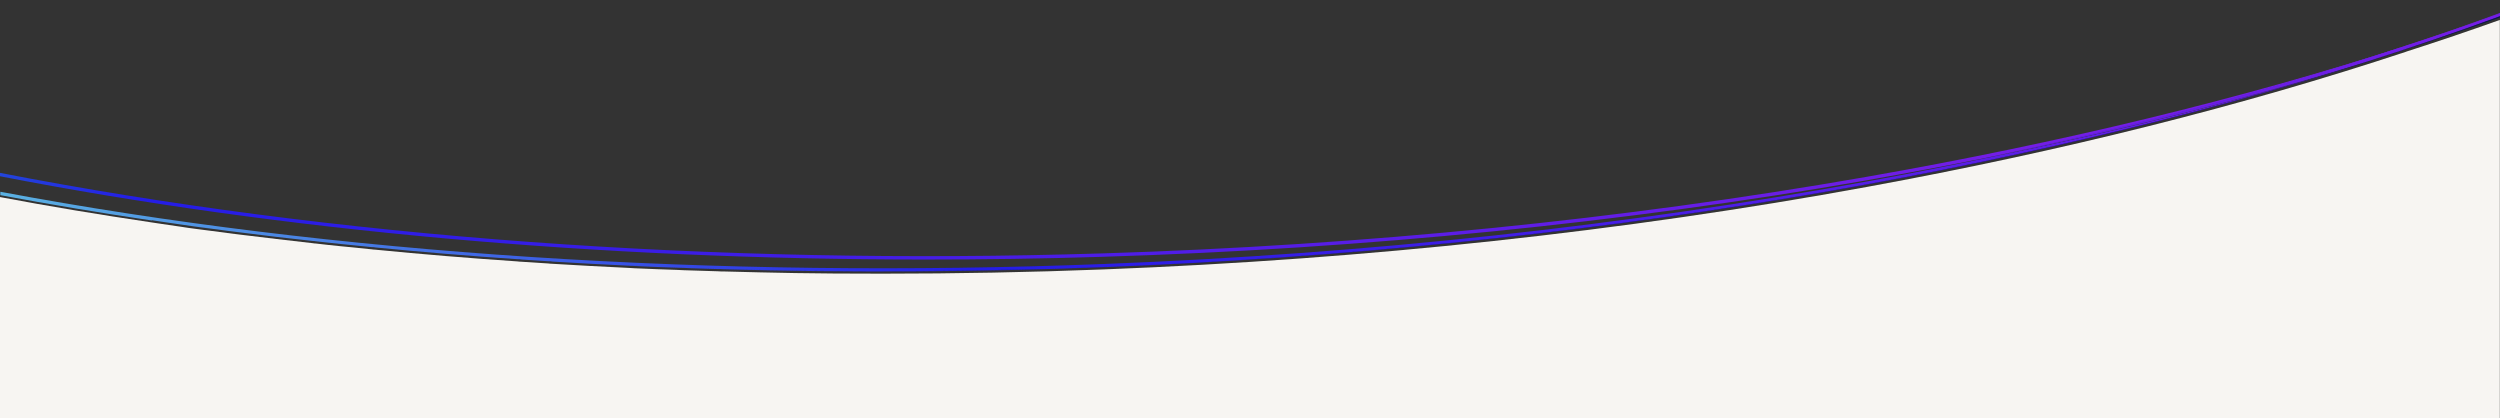 <?xml version="1.0" encoding="UTF-8"?>
<svg id="Layer_1" xmlns="http://www.w3.org/2000/svg" xmlns:xlink="http://www.w3.org/1999/xlink" version="1.1" viewBox="0 0 1468 245.6">
  <rect x="0" y="0" width="1468" height="245.6" fill="#333333" stroke="none"/>
  <!-- Generator: Adobe Illustrator 29.0.1, SVG Export Plug-In . SVG Version: 2.1.0 Build 192)  -->
  <defs>
    <style>
      .st0 {
        fill: none;
      }

      .st1 {
        fill: url(#linear-gradient2);
      }

      .st2 {
        fill: url(#linear-gradient1);
      }

      .st3 {
        fill: url(#linear-gradient3);
      }

      .st4 {
        fill: url(#linear-gradient4);
      }

      .st5 {
        fill: #f7f5f2;
      }

      .st6 {
        fill: url(#linear-gradient);
      }

      .st7 {
        fill: #00154a;
      }
    </style>
    <linearGradient id="linear-gradient" x1="1185.9" y1="624.9" x2="-194.8" y2="616.9" gradientTransform="translate(0 -534)" gradientUnits="userSpaceOnUse">
      <stop offset="0" stop-color="#741de6"/>
      <stop offset=".8" stop-color="#241de6"/>
      <stop offset="1" stop-color="#20a5bf"/>
    </linearGradient>
    <linearGradient id="linear-gradient1" x1="1454.7" y1="611.7" x2="-23.3" y2="676" gradientTransform="translate(0 -534)" gradientUnits="userSpaceOnUse">
      <stop offset="0" stop-color="#741de6"/>
      <stop offset=".6" stop-color="#241de6"/>
      <stop offset="1" stop-color="#5db8e3"/>
    </linearGradient>
    <linearGradient id="linear-gradient2" x1="1452" y1="550.8" x2="-26" y2="615.1" gradientTransform="translate(0 -534)" gradientUnits="userSpaceOnUse">
      <stop offset="0" stop-color="#741de6"/>
      <stop offset=".6" stop-color="#241de6"/>
      <stop offset="1" stop-color="#5db8e3"/>
    </linearGradient>
    <linearGradient id="linear-gradient3" x1="1186.1" y1="583.5" x2="-194.6" y2="575.5" gradientTransform="translate(0 -534)" gradientUnits="userSpaceOnUse">
      <stop offset="0" stop-color="#741de6"/>
      <stop offset=".8" stop-color="#241de6"/>
      <stop offset="1" stop-color="#20a5bf"/>
    </linearGradient>
    <linearGradient id="linear-gradient4" x1="1453.3" y1="578.4" x2="-24.8" y2="642.6" gradientTransform="translate(0 -534)" gradientUnits="userSpaceOnUse">
      <stop offset="0" stop-color="#741de6"/>
      <stop offset=".6" stop-color="#241de6"/>
      <stop offset="1" stop-color="#5db8e3"/>
    </linearGradient>
  </defs>
  <path class="st0" d="M94.4,130.1c-1.8-.3-3.5-.5-5.3-.8,1.8.3,3.5.5,5.3.8Z"/>
  <path class="st0" d="M648.3,154.8c154.6-6,305.3-22.3,448-48.5,23.6-4.3,46.8-8.9,69.7-13.7-23,4.6-46.4,9.1-70.1,13.2-143,25-293.9,40.2-448.7,44.9-34.8,1.1-69.5,1.6-103.9,1.6C351.1,152.3,165.6,135.6-.1,103.4v9c195.7,36.6,419.2,51.3,648.3,42.4h.1Z"/>
  <path class="st0" d="M321.9,153.3c-5.2-.3-10.3-.7-15.5-1,5.1.3,10.3.7,15.5,1Z"/>
  <path class="st0" d="M114.3,132.9c-2.5-.3-5.1-.7-7.6-1.1,2.5.4,5.1.7,7.6,1.1Z"/>
  <path class="st0" d="M303.9,152.1c-28.1-1.9-56-4.2-83.5-6.9,27.4,2.7,55.2,4.9,83.5,6.9Z"/>
  <path class="st0" d="M218.3,145.1c-5-.5-10-1-14.9-1.5,5,.5,9.9,1,14.9,1.5Z"/>
  <path class="st0" d="M368.9,155.8c-14.9-.7-29.7-1.5-44.4-2.4,14.7.9,29.5,1.7,44.4,2.4Z"/>
  <path class="st0" d="M386.5,156.6c-3.2-.1-6.4-.3-9.7-.4,3.2.1,6.4.3,9.7.4Z"/>
  <path class="st0" d="M424.9,158c-1.1,0-2.3,0-3.4-.1,1.1,0,2.3,0,3.4.1Z"/>
  <path class="st0" d="M405.5,157.3c-2.5,0-5.1-.2-7.6-.3,2.5,0,5.1.2,7.6.3Z"/>
  <path class="st6" d="M543.4,152.4c34.4,0,69.1-.5,103.9-1.6,154.7-4.8,305.7-19.9,448.7-44.9,23.7-4.2,47.1-8.6,70.1-13.2,87.7-18.4,170.2-40.4,246.5-65.7-96.4,31.1-202.7,56.9-316.9,76.9-142.9,25-293.8,40.1-448.4,44.9C418.4,155.9,195.3,139.5,0,101.5v2c165.6,32.2,351.2,48.9,543.4,48.9h0Z"/>
  <path class="st2" d="M89.1,129.3c1.8.3,3.5.5,5.3.8,4.1.6,8.2,1.2,12.3,1.8,2.5.4,5.1.7,7.6,1.1,3.3.5,6.6.9,10,1.3,3,.4,6,.8,9,1.2,2.6.3,5.3.7,8,1,14,1.8,28.2,3.5,42.4,5,.6,0,1.3.1,1.9.2,4.9.5,9.8,1.1,14.7,1.6,1,.1,2,.2,3.1.3,5,.5,9.9,1,14.9,1.5.7,0,1.4.1,2.1.2,27.5,2.7,55.3,5,83.5,6.9.8,0,1.7.1,2.5.2,5.2.3,10.3.7,15.5,1,.8,0,1.7.1,2.6.2,14.7.9,29.6,1.7,44.4,2.4,2.7.1,5.3.3,8,.4,3.2.1,6.4.3,9.7.4,3.8.2,7.6.3,11.4.4,2.5,0,5.1.2,7.6.3,5.3.2,10.6.4,16,.5,1.1,0,2.3,0,3.4.1,73.2,2.1,148.5,1.7,225.4-1.3,277.3-11,532.8-54.9,739.4-120.4-69.9,21.6-144.6,40.4-223.6,56.4-22.9,4.8-46.1,9.4-69.7,13.7-142.7,26.2-293.4,42.5-448,48.5C419.4,163.9,195.9,149.3.2,112.6v2c29,5.4,58.7,10.4,89.1,14.9l-.2-.2Z"/>
  <path class="st1" d="M1468,7.6c-18.1,6.7-36.6,13.1-55.5,19.4,18.9-6.1,37.4-12.4,55.5-18.9v-.5Z"/>
  <path class="st3" d="M1389.7,36.2c27-8.5,53.1-17.5,78.3-26.7v-1.5c-18.1,6.5-36.6,12.8-55.5,18.9-76.3,25.3-158.8,47.2-246.5,65.7,79-16,153.8-34.8,223.6-56.4h0Z"/>
  <path class="st4" d="M1389.7,36.2c27-8.5,53.1-17.5,78.3-26.7v-1.5c-18.1,6.5-36.6,12.8-55.5,18.9-76.3,25.3-158.8,47.2-246.5,65.7,79-16,153.8-34.8,223.6-56.4h0Z"/>
  <polygon class="st7" points="-1.3 583.2 1496.9 515.2 1496.7 511.2 -4.5 511.2 -1.3 583.2"/>
  <path class="st5" d="M1413.1,30.3c-96.3,31.9-202.4,58.5-316.5,79.4-142.8,26.2-293.6,42.5-448.3,48.5-43.6,1.7-87,2.5-130.1,2.5s-62.5-.5-93.3-1.3c-1.1,0-2.3,0-3.4-.1-5.3-.2-10.7-.3-16-.5-2.5,0-5.1-.2-7.6-.3-3.8-.1-7.6-.3-11.4-.4-3.2-.1-6.5-.3-9.7-.4-2.7-.1-5.3-.2-8-.4-14.9-.7-29.7-1.5-44.4-2.4-.8,0-1.7-.1-2.6-.2-5.2-.3-10.3-.7-15.5-1-.8,0-1.7-.1-2.5-.2-28.2-1.9-56.1-4.2-83.5-6.9-.7,0-1.4-.1-2.1-.2-5-.5-10-1-14.9-1.5-1-.1-2.1-.2-3.1-.3-4.9-.5-9.8-1-14.7-1.6-.6,0-1.3-.1-1.9-.2-14.3-1.6-28.4-3.3-42.4-5-2.7-.3-5.3-.7-8-1-3-.4-6-.8-9-1.2-3.3-.4-6.7-.9-10-1.3-2.5-.3-5.1-.7-7.6-1.1-4.1-.6-8.2-1.2-12.3-1.8-1.8-.3-3.5-.5-5.3-.8-30.3-4.5-60-9.4-89.1-14.9v131.2h1468V11.7c-17.9,6.4-36.2,12.6-54.9,18.6h.1Z"/>
  <path class="st7" d="M1413.1,28.8c18.7-6,36.9-12.2,54.9-18.6v-.5c-17.9,6.6-36.2,12.9-54.9,19.1Z"/>
  <path class="st7" d="M306.4,152.3c-.8,0-1.7-.1-2.5-.2.8,0,1.7.1,2.5.2Z"/>
  <path class="st7" d="M220.4,145.3c-.7,0-1.4-.1-2.1-.2.7,0,1.4.1,2.1.2Z"/>
  <path class="st7" d="M203.4,143.6c-1-.1-2.1-.2-3.1-.3,1,.1,2,.2,3.1.3Z"/>
  <path class="st7" d="M376.8,156.2c-2.7-.1-5.3-.2-8-.4,2.7.1,5.3.3,8,.4Z"/>
  <path class="st7" d="M397.9,157.1c-3.8-.1-7.6-.3-11.4-.4,3.8.2,7.6.3,11.4.4Z"/>
  <path class="st7" d="M424.9,158c30.9.9,62,1.3,93.3,1.3s86.5-.8,130.1-2.5c154.7-6,305.5-22.3,448.3-48.5,114.1-20.9,220.2-47.6,316.5-79.4-7.8,2.5-15.6,5-23.5,7.4-206.5,65.4-462.1,109.4-739.4,120.4-76.9,3-152.2,3.4-225.4,1.3h0Z"/>
  <path class="st7" d="M124.3,134.2c-3.3-.4-6.7-.9-10-1.3,3.3.5,6.6.9,10,1.3Z"/>
  <path class="st7" d="M324.4,153.5c-.8,0-1.7-.1-2.6-.2.8,0,1.7.1,2.6.2Z"/>
  <path class="st7" d="M421.5,157.9c-5.3-.2-10.7-.3-16-.5,5.3.2,10.7.4,16,.5Z"/>
  <path class="st7" d="M106.7,131.8c-4.1-.6-8.2-1.2-12.3-1.8,4.1.6,8.2,1.2,12.3,1.8Z"/>
  <path class="st7" d="M1468,9.7v-.2c-25.2,9.3-51.4,18.2-78.3,26.7,7.9-2.4,15.7-4.9,23.5-7.4,18.7-6.2,37-12.6,54.9-19.1h0Z"/>
</svg>